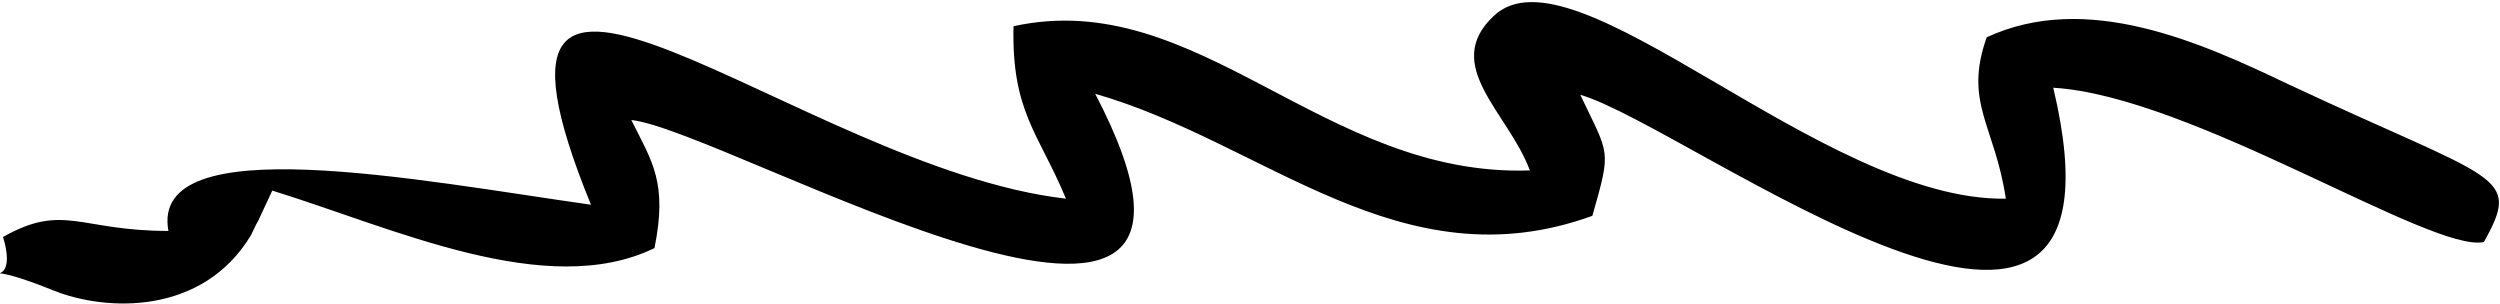 <?xml version="1.0" encoding="utf-8"?>
<!-- Generator: Adobe Illustrator 24.2.1, SVG Export Plug-In . SVG Version: 6.00 Build 0)  -->
<svg version="1.1" id="katman_1" xmlns="http://www.w3.org/2000/svg" xmlns:xlink="http://www.w3.org/1999/xlink" x="0px" y="0px"
	 viewBox="0 0 247.9 30.1" style="enable-background:new 0 0 247.9 30.1;" xml:space="preserve">
<path d="M151.7,16.9c-20.5,0.7-32.9-18.3-51.2-14.3c-0.2,8.5,2.5,10.6,5.2,17.1c-26.4-3-62.1-36.1-47.1,0.6
	c-17-2.4-43.8-7.7-41.9,2.6c-8.8,0-10.4-2.8-16.4,0.6c1.9,6.3-4.4,1.5,5,5.3c5.2,2.1,14.8,2.5,19.6-5.5c0.2-0.4,0.5-1.1,0.7-1.4
	l1.4-3c12,3.7,27.2,10.9,37.9,5.7c1.3-6.5-0.2-8.5-2.3-12.7c9.5,1,64.7,33.2,46-2.6c16.8,4.8,30.3,19,49.3,12.1
	c1.9-6.7,1.7-5.9-1.2-12c10.8,3.1,56.1,37.9,46.9-0.7c13.7,0.8,37.5,16.4,42.7,15.3c3.8-6.8,1.4-5.9-19.5-15.7
	c-8.6-4.1-19.9-9.2-29.8-4.6c-2.3,6.5,0.8,8.7,1.9,16c-18.2,0.3-42.9-25.7-50.8-18.1C142.9,6.5,149.6,11.2,151.7,16.9"/>
</svg>
